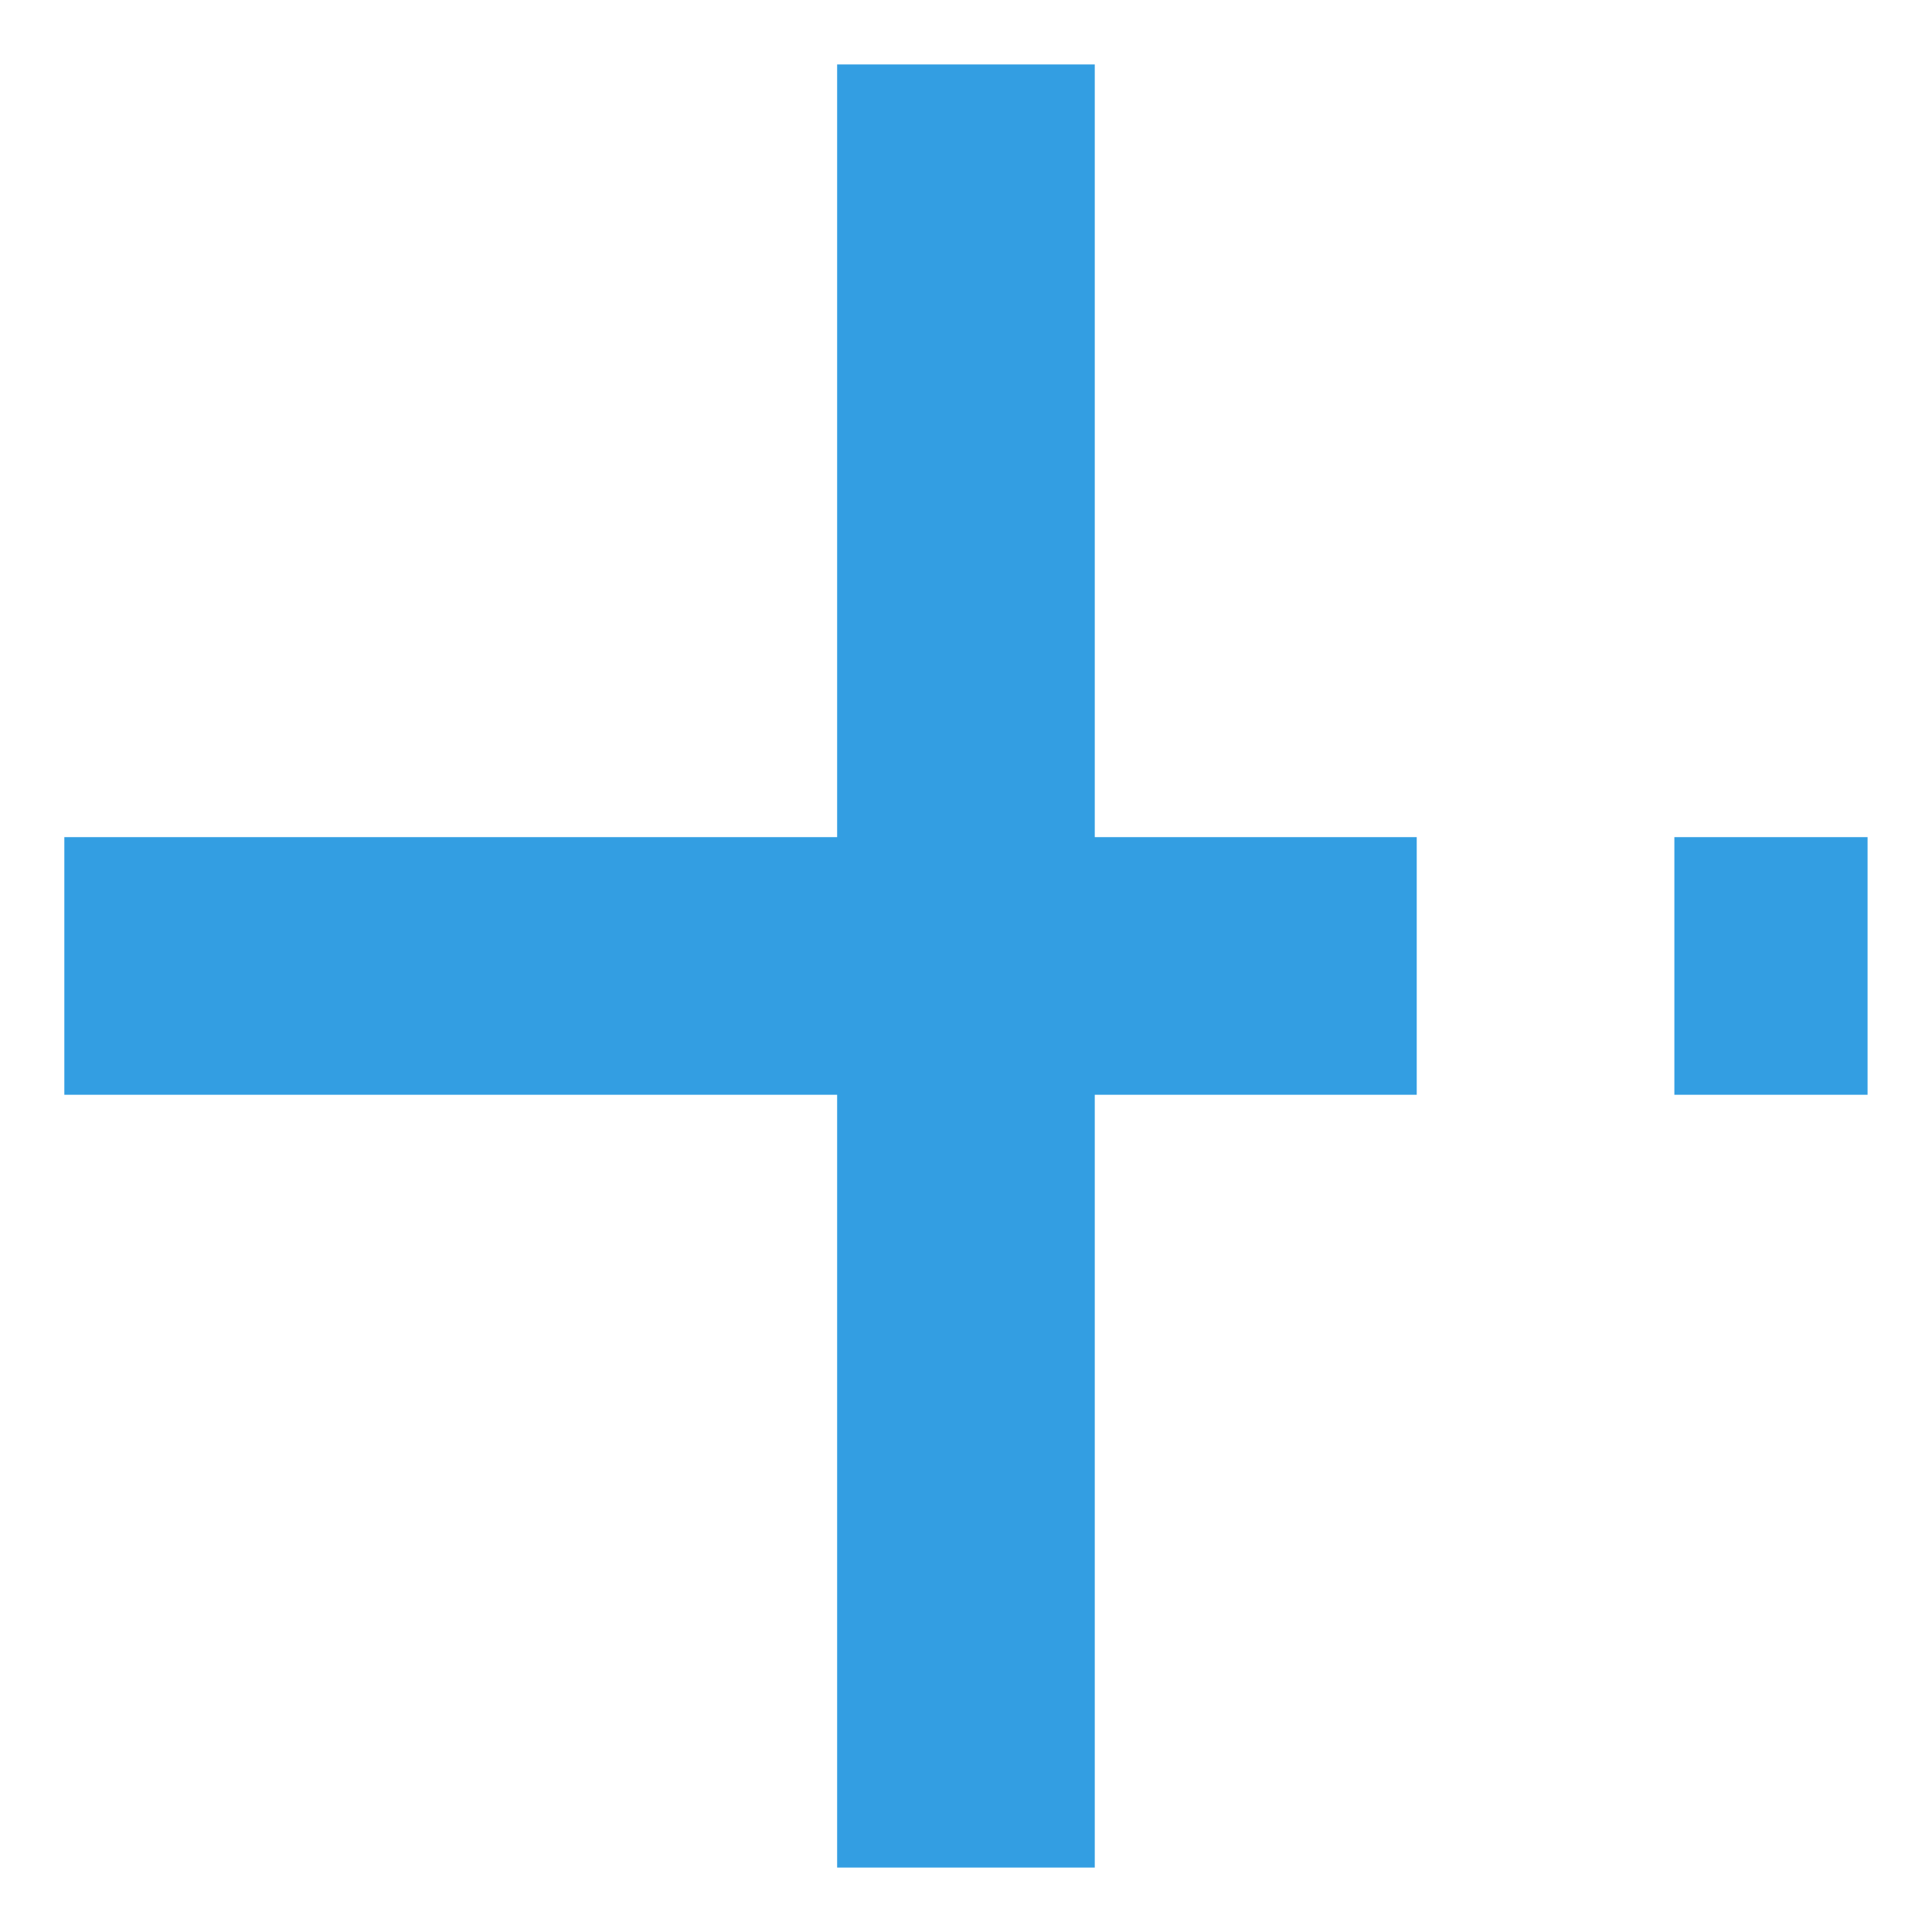 <svg width="20" height="20" viewBox="0 0 20 20" fill="none" xmlns="http://www.w3.org/2000/svg">
<path fill-rule="evenodd" clip-rule="evenodd" d="M17.333 11.333H19.333V8.666H17.333V11.333ZM14.666 11.333V8.666H11.333V0.667H8.666V8.666H0.666V11.333H8.666V19.333H11.333V11.333H14.666Z" fill="#339EE2"/>
</svg>
